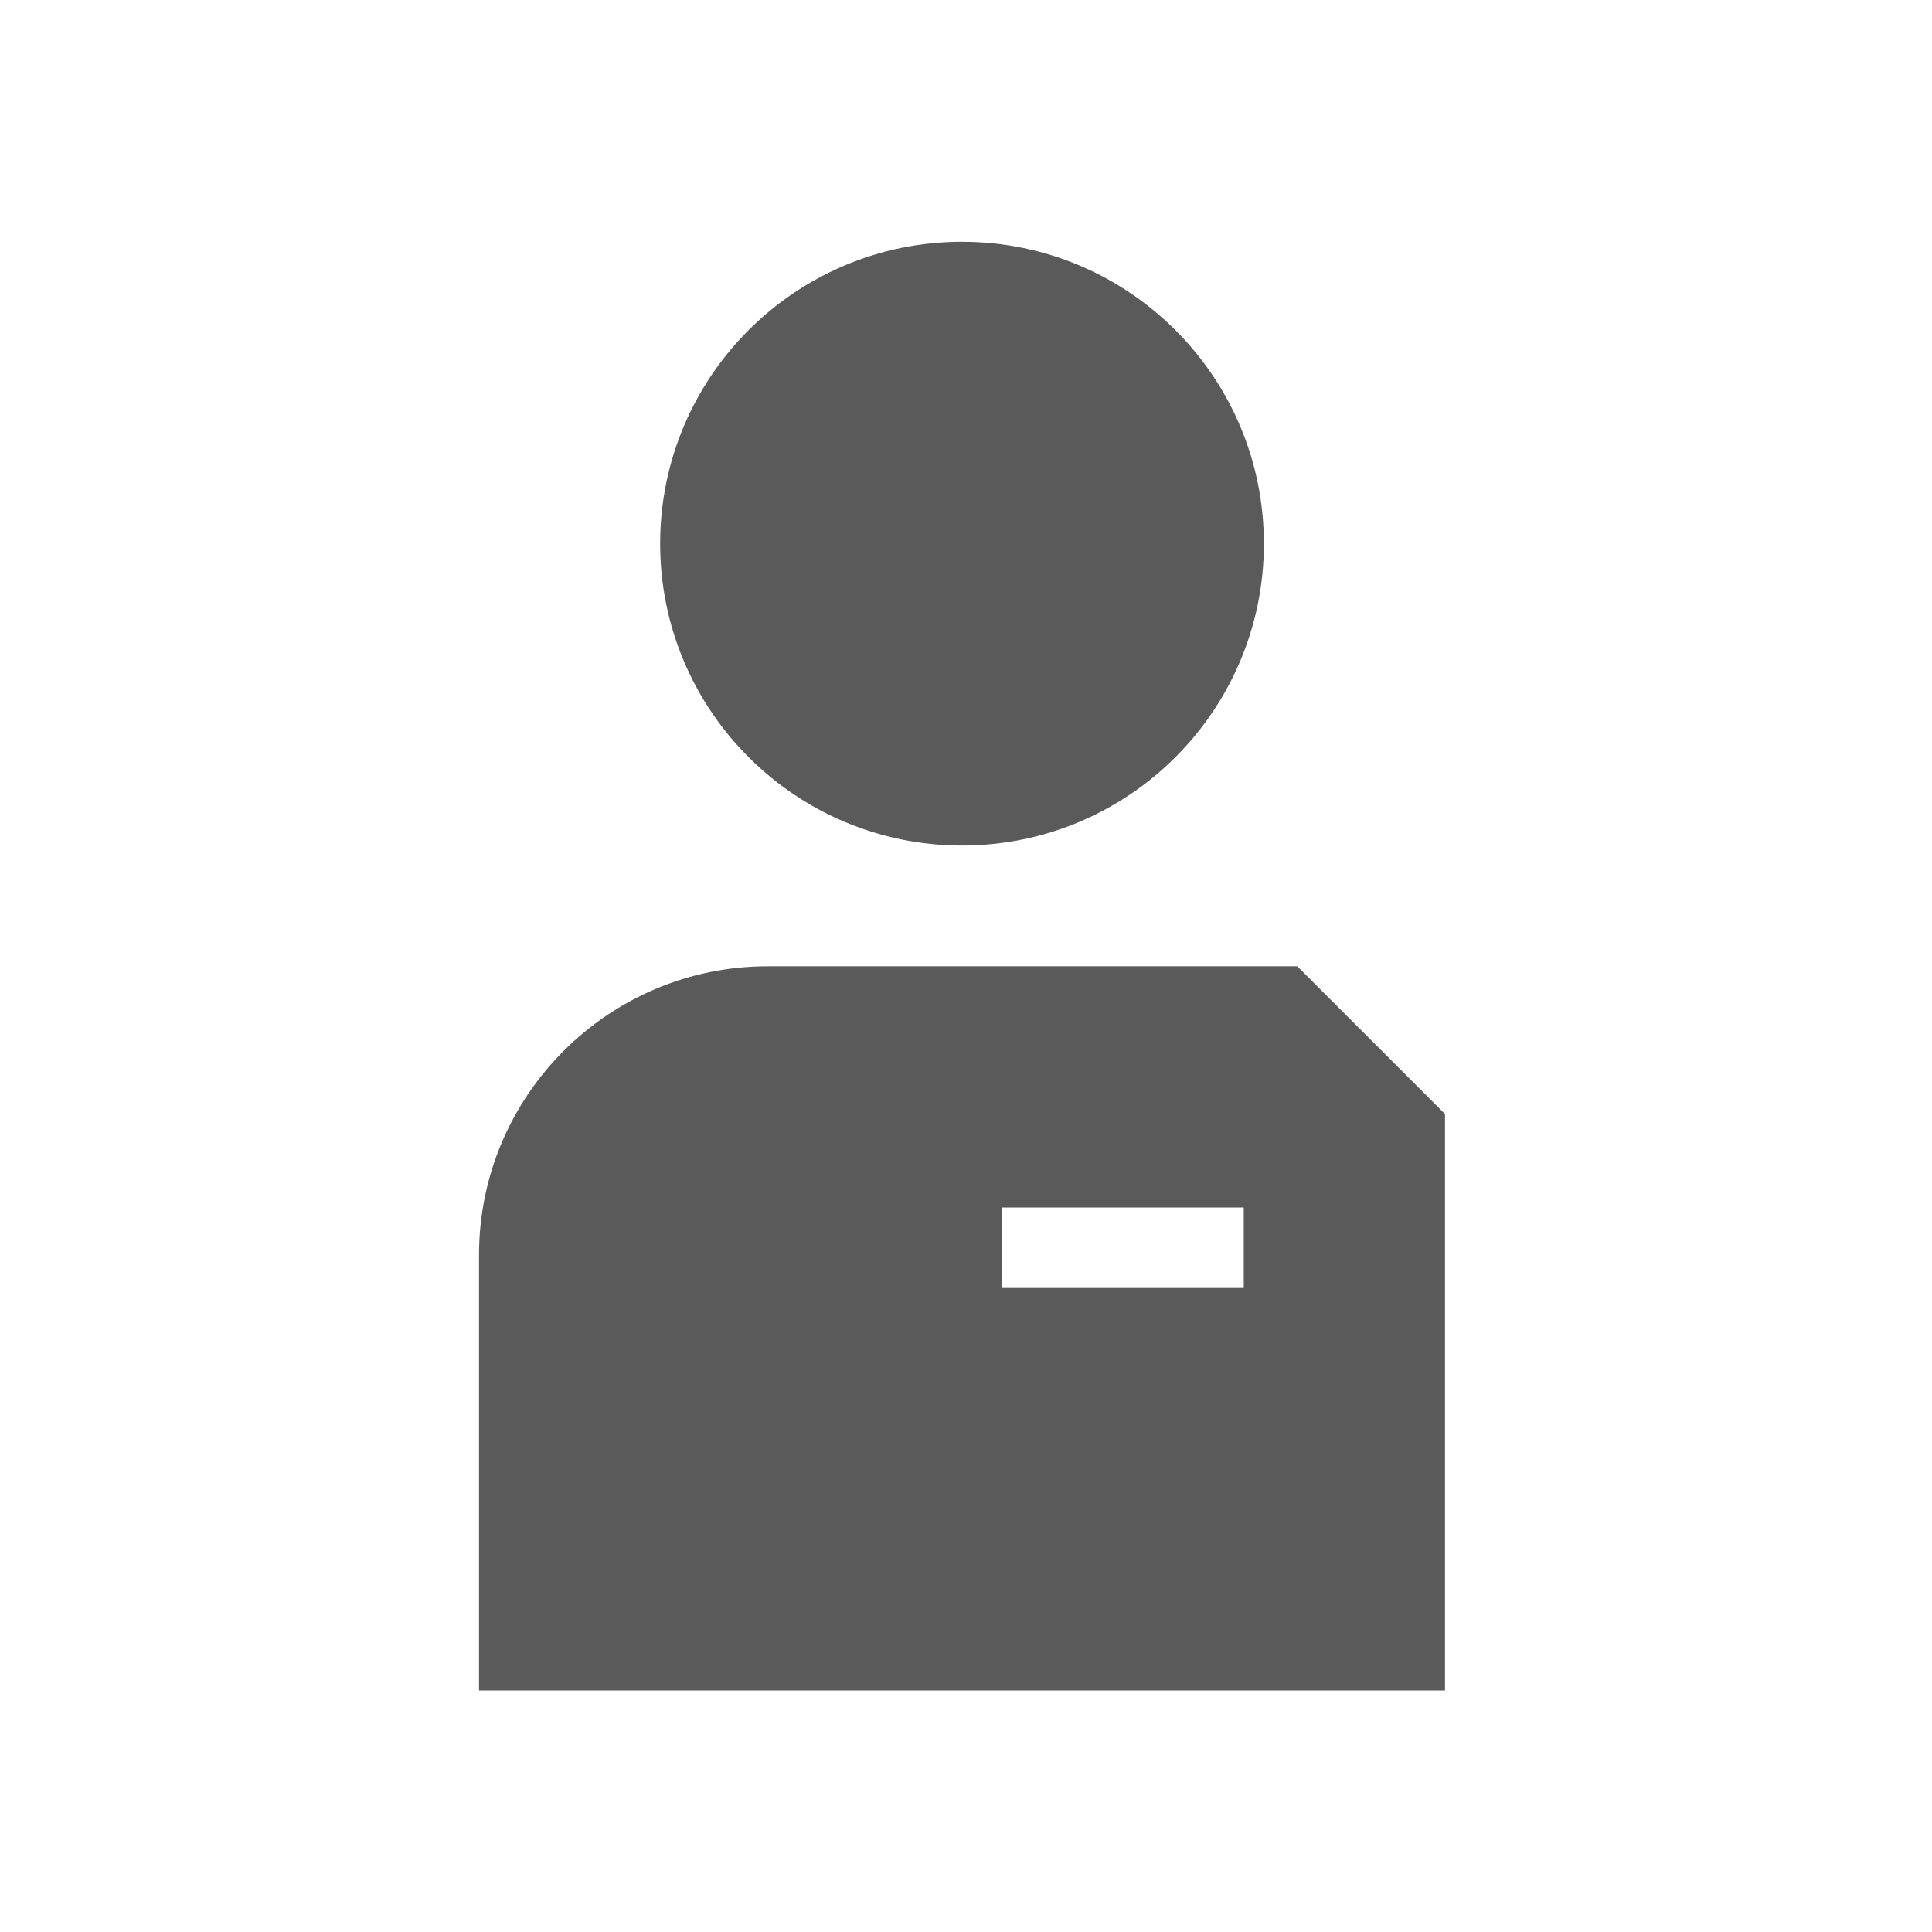 <?xml version="1.0" encoding="utf-8"?>
<!-- Generator: Adobe Illustrator 24.0.0, SVG Export Plug-In . SVG Version: 6.00 Build 0)  -->
<svg version="1.1" id="Capa_1" xmlns="http://www.w3.org/2000/svg" xmlns:xlink="http://www.w3.org/1999/xlink" x="0px" y="0px"
	 viewBox="0 0 480 480" style="enable-background:new 0 0 480 480;" xml:space="preserve">
<style type="text/css">
	.st0{fill:#FFFFFF;stroke:#FFFFFF;stroke-width:20;stroke-miterlimit:10;}
	.st1{fill:#5A5A5A;}
</style>
<g>
	<path class="st1" d="M314.01,135.07c0,41.42-33.58,75-75,75s-75-33.58-75-75s33.58-75,75-75S314.01,93.65,314.01,135.07z
		 M359.01,276.77V420h-240V311.77c0-39.54,32.16-71.7,71.7-71.7H322.3L359.01,276.77z M309.01,300h-60v20h60V300z"/>
</g>
</svg>
